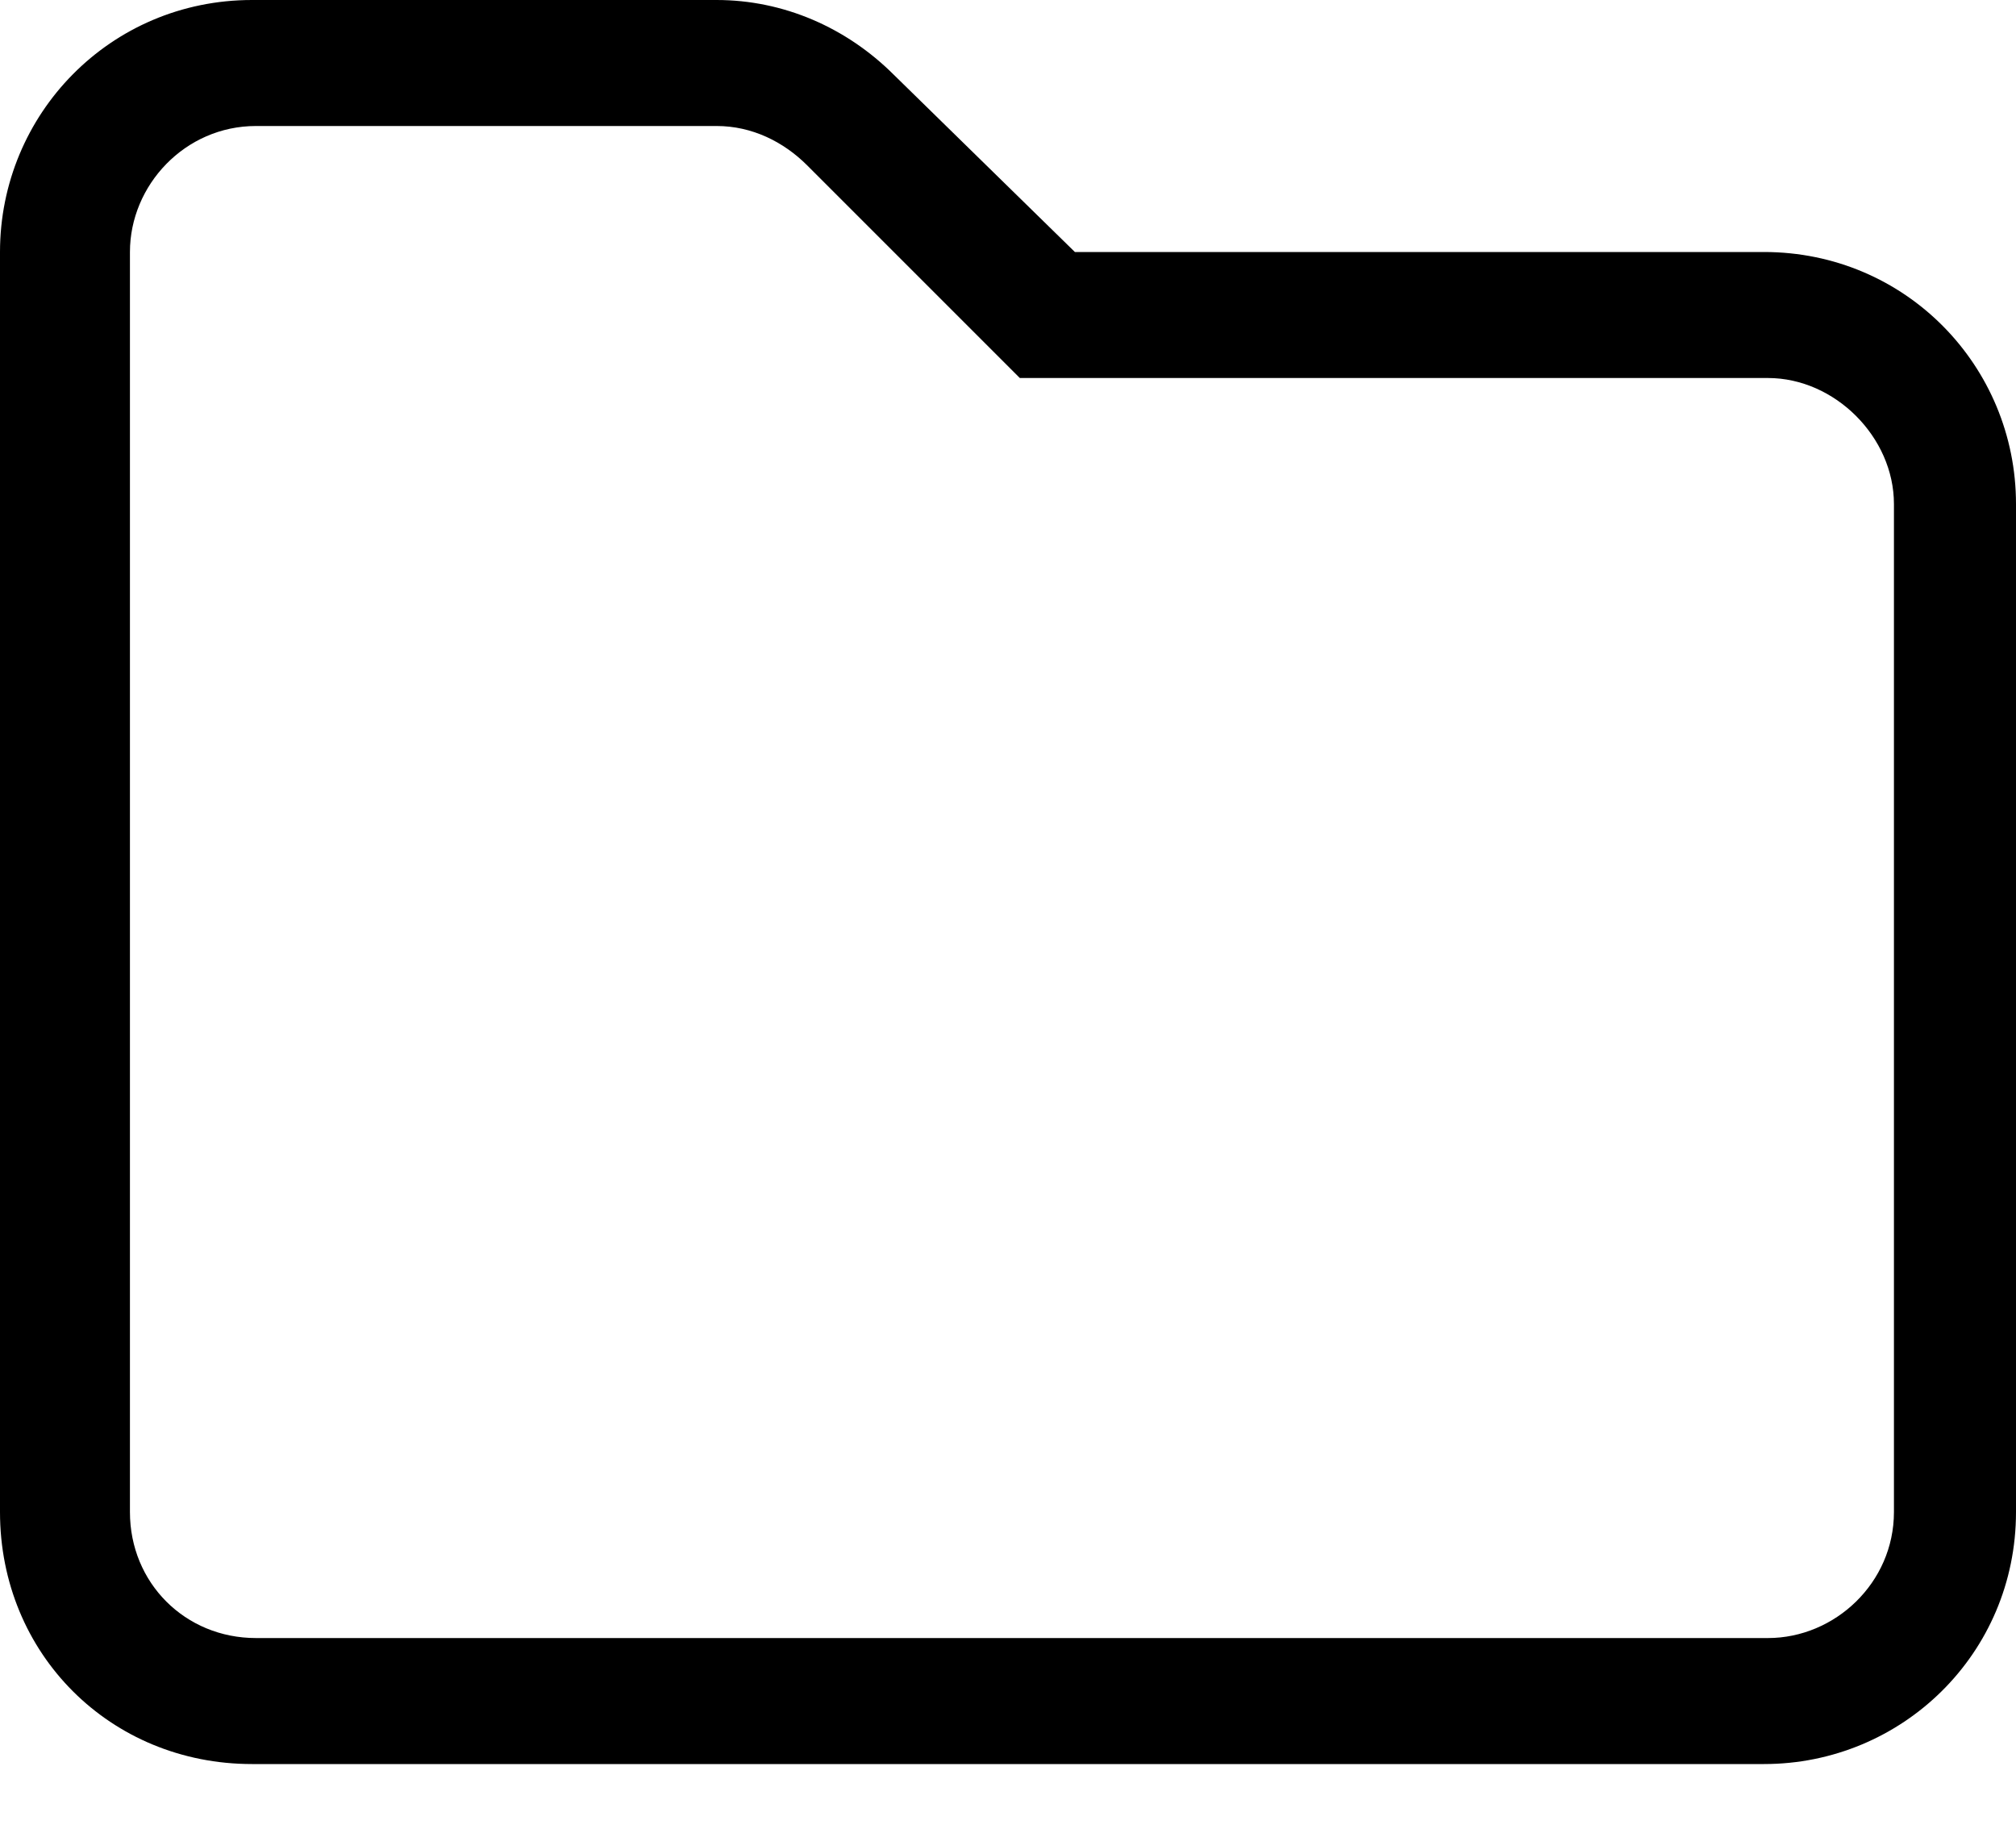 <svg width="22" height="20" viewBox="0 0 22 20" fill="none" xmlns="http://www.w3.org/2000/svg">
<path d="M19.25 2.75C20.797 2.75 22 3.996 22 5.5V16.5C22 18.047 20.754 19.25 19.25 19.25H2.75C1.203 19.25 0 18.047 0 16.5V2.75C0 1.246 1.203 0 2.75 0H7.82C8.551 0 9.238 0.301 9.754 0.816L11.73 2.75H19.25ZM20.668 16.5V5.5C20.668 4.77 20.023 4.125 19.293 4.125H11.129L8.809 1.805C8.551 1.547 8.207 1.375 7.82 1.375H2.793C2.02 1.375 1.418 2.02 1.418 2.75V16.5C1.418 17.273 2.02 17.875 2.793 17.875H19.293C20.023 17.875 20.668 17.273 20.668 16.5Z" fill="black"/>
</svg>
